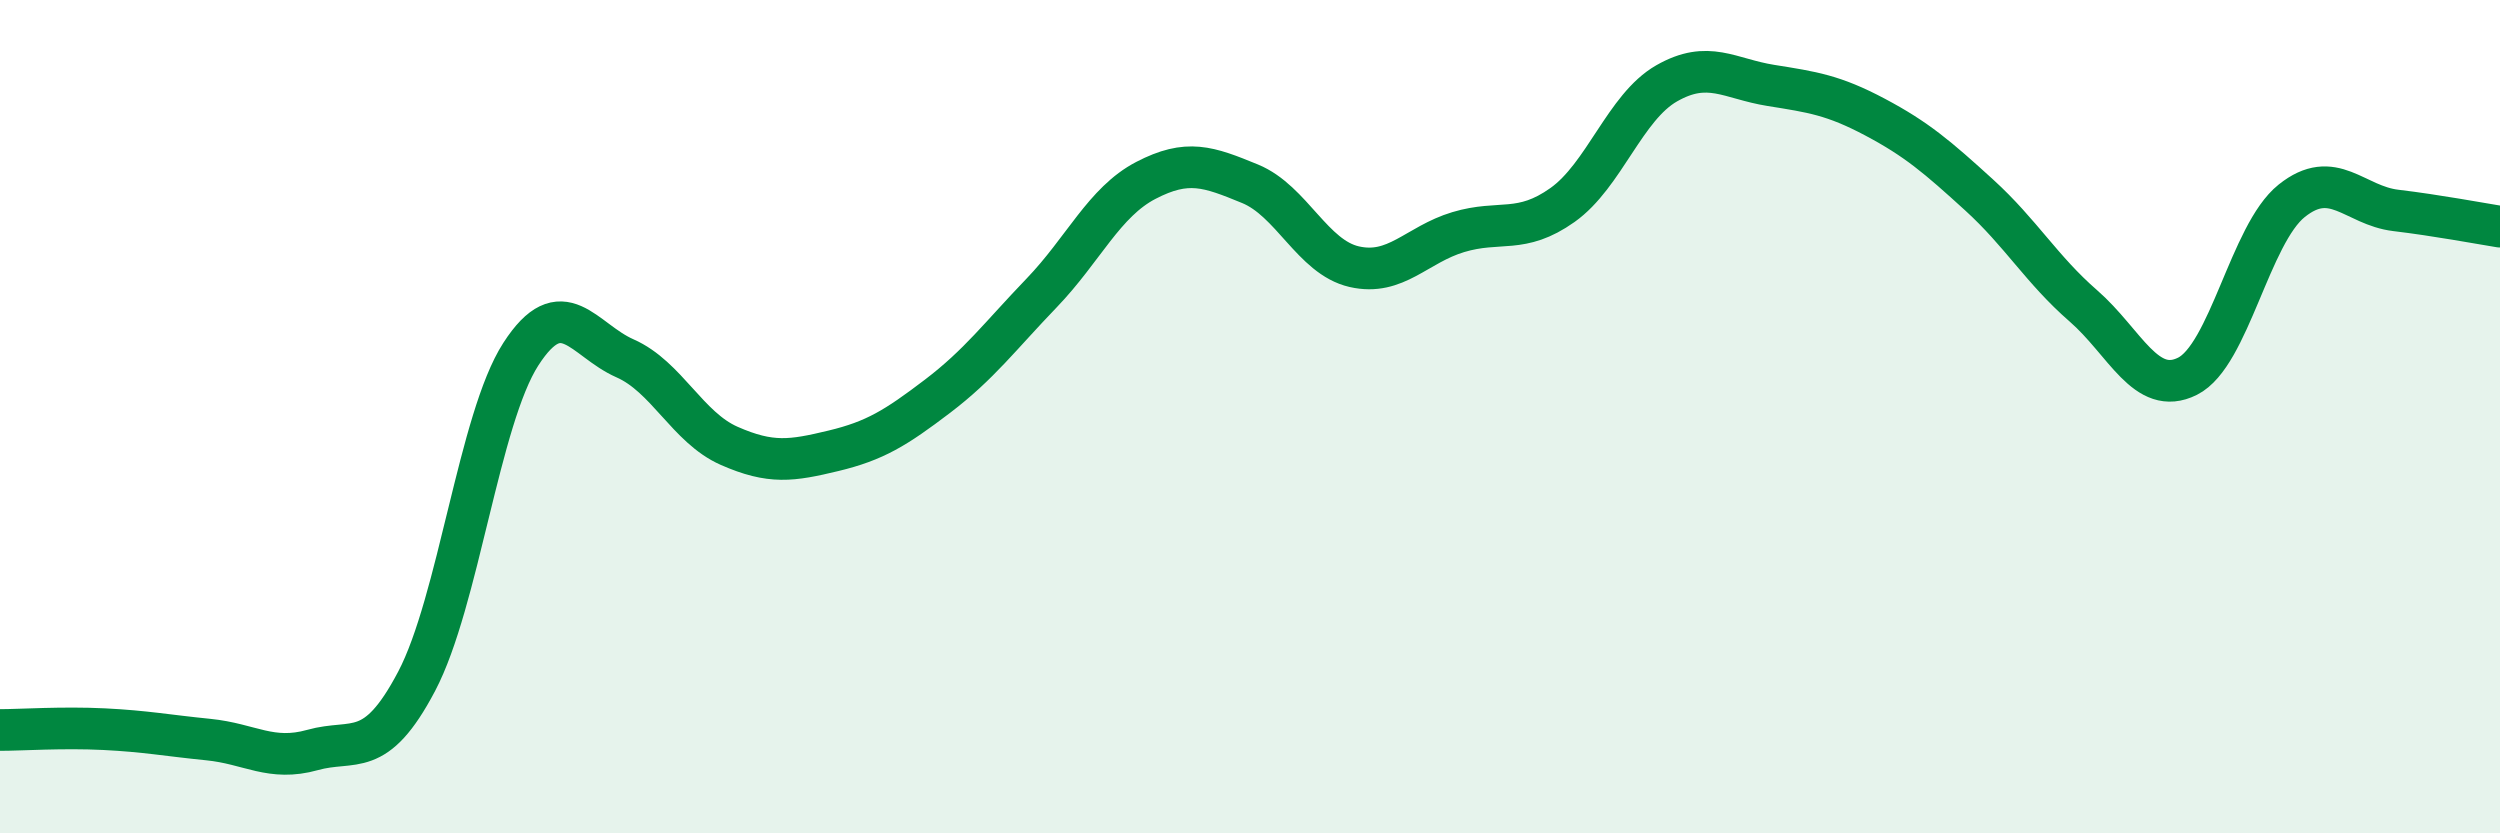
    <svg width="60" height="20" viewBox="0 0 60 20" xmlns="http://www.w3.org/2000/svg">
      <path
        d="M 0,17.52 C 0.5,17.52 1.5,17.45 2.5,17.5 C 3.5,17.55 4,17.65 5,17.75 C 6,17.85 6.5,18.28 7.5,18 C 8.5,17.72 9,18.25 10,16.35 C 11,14.45 11.5,10.05 12.5,8.5 C 13.5,6.95 14,8.16 15,8.6 C 16,9.04 16.5,10.26 17.5,10.7 C 18.5,11.14 19,11.06 20,10.82 C 21,10.58 21.5,10.27 22.5,9.51 C 23.5,8.75 24,8.07 25,7.03 C 26,5.99 26.5,4.85 27.5,4.33 C 28.5,3.81 29,4 30,4.41 C 31,4.82 31.5,6.17 32.5,6.4 C 33.5,6.63 34,5.87 35,5.57 C 36,5.27 36.5,5.63 37.5,4.92 C 38.5,4.21 39,2.57 40,2 C 41,1.43 41.5,1.89 42.5,2.05 C 43.5,2.21 44,2.28 45,2.81 C 46,3.34 46.5,3.77 47.5,4.68 C 48.5,5.59 49,6.47 50,7.34 C 51,8.21 51.5,9.53 52.5,9.03 C 53.5,8.53 54,5.62 55,4.82 C 56,4.02 56.5,4.93 57.5,5.05 C 58.5,5.17 59.5,5.36 60,5.44L60 20L0 20Z"
        fill="#008740"
        opacity="0.1"
        stroke-linecap="round"
        stroke-linejoin="round"
      />
      <path
        d="M 0,17.52 C 0.5,17.52 1.5,17.45 2.5,17.5 C 3.5,17.55 4,17.65 5,17.75 C 6,17.85 6.5,18.28 7.5,18 C 8.5,17.72 9,18.25 10,16.35 C 11,14.45 11.5,10.05 12.5,8.5 C 13.5,6.95 14,8.16 15,8.6 C 16,9.04 16.5,10.26 17.5,10.7 C 18.5,11.14 19,11.06 20,10.82 C 21,10.58 21.5,10.27 22.5,9.51 C 23.5,8.75 24,8.07 25,7.03 C 26,5.99 26.5,4.85 27.5,4.33 C 28.5,3.81 29,4 30,4.41 C 31,4.82 31.5,6.17 32.5,6.4 C 33.5,6.63 34,5.87 35,5.57 C 36,5.27 36.5,5.63 37.5,4.92 C 38.5,4.21 39,2.57 40,2 C 41,1.43 41.5,1.89 42.5,2.05 C 43.5,2.21 44,2.28 45,2.81 C 46,3.34 46.5,3.77 47.5,4.68 C 48.5,5.59 49,6.47 50,7.34 C 51,8.21 51.5,9.53 52.5,9.03 C 53.5,8.53 54,5.62 55,4.82 C 56,4.02 56.5,4.93 57.5,5.05 C 58.5,5.17 59.5,5.36 60,5.44"
        stroke="#008740"
        stroke-width="1"
        fill="none"
        stroke-linecap="round"
        stroke-linejoin="round"
      />
    </svg>
  